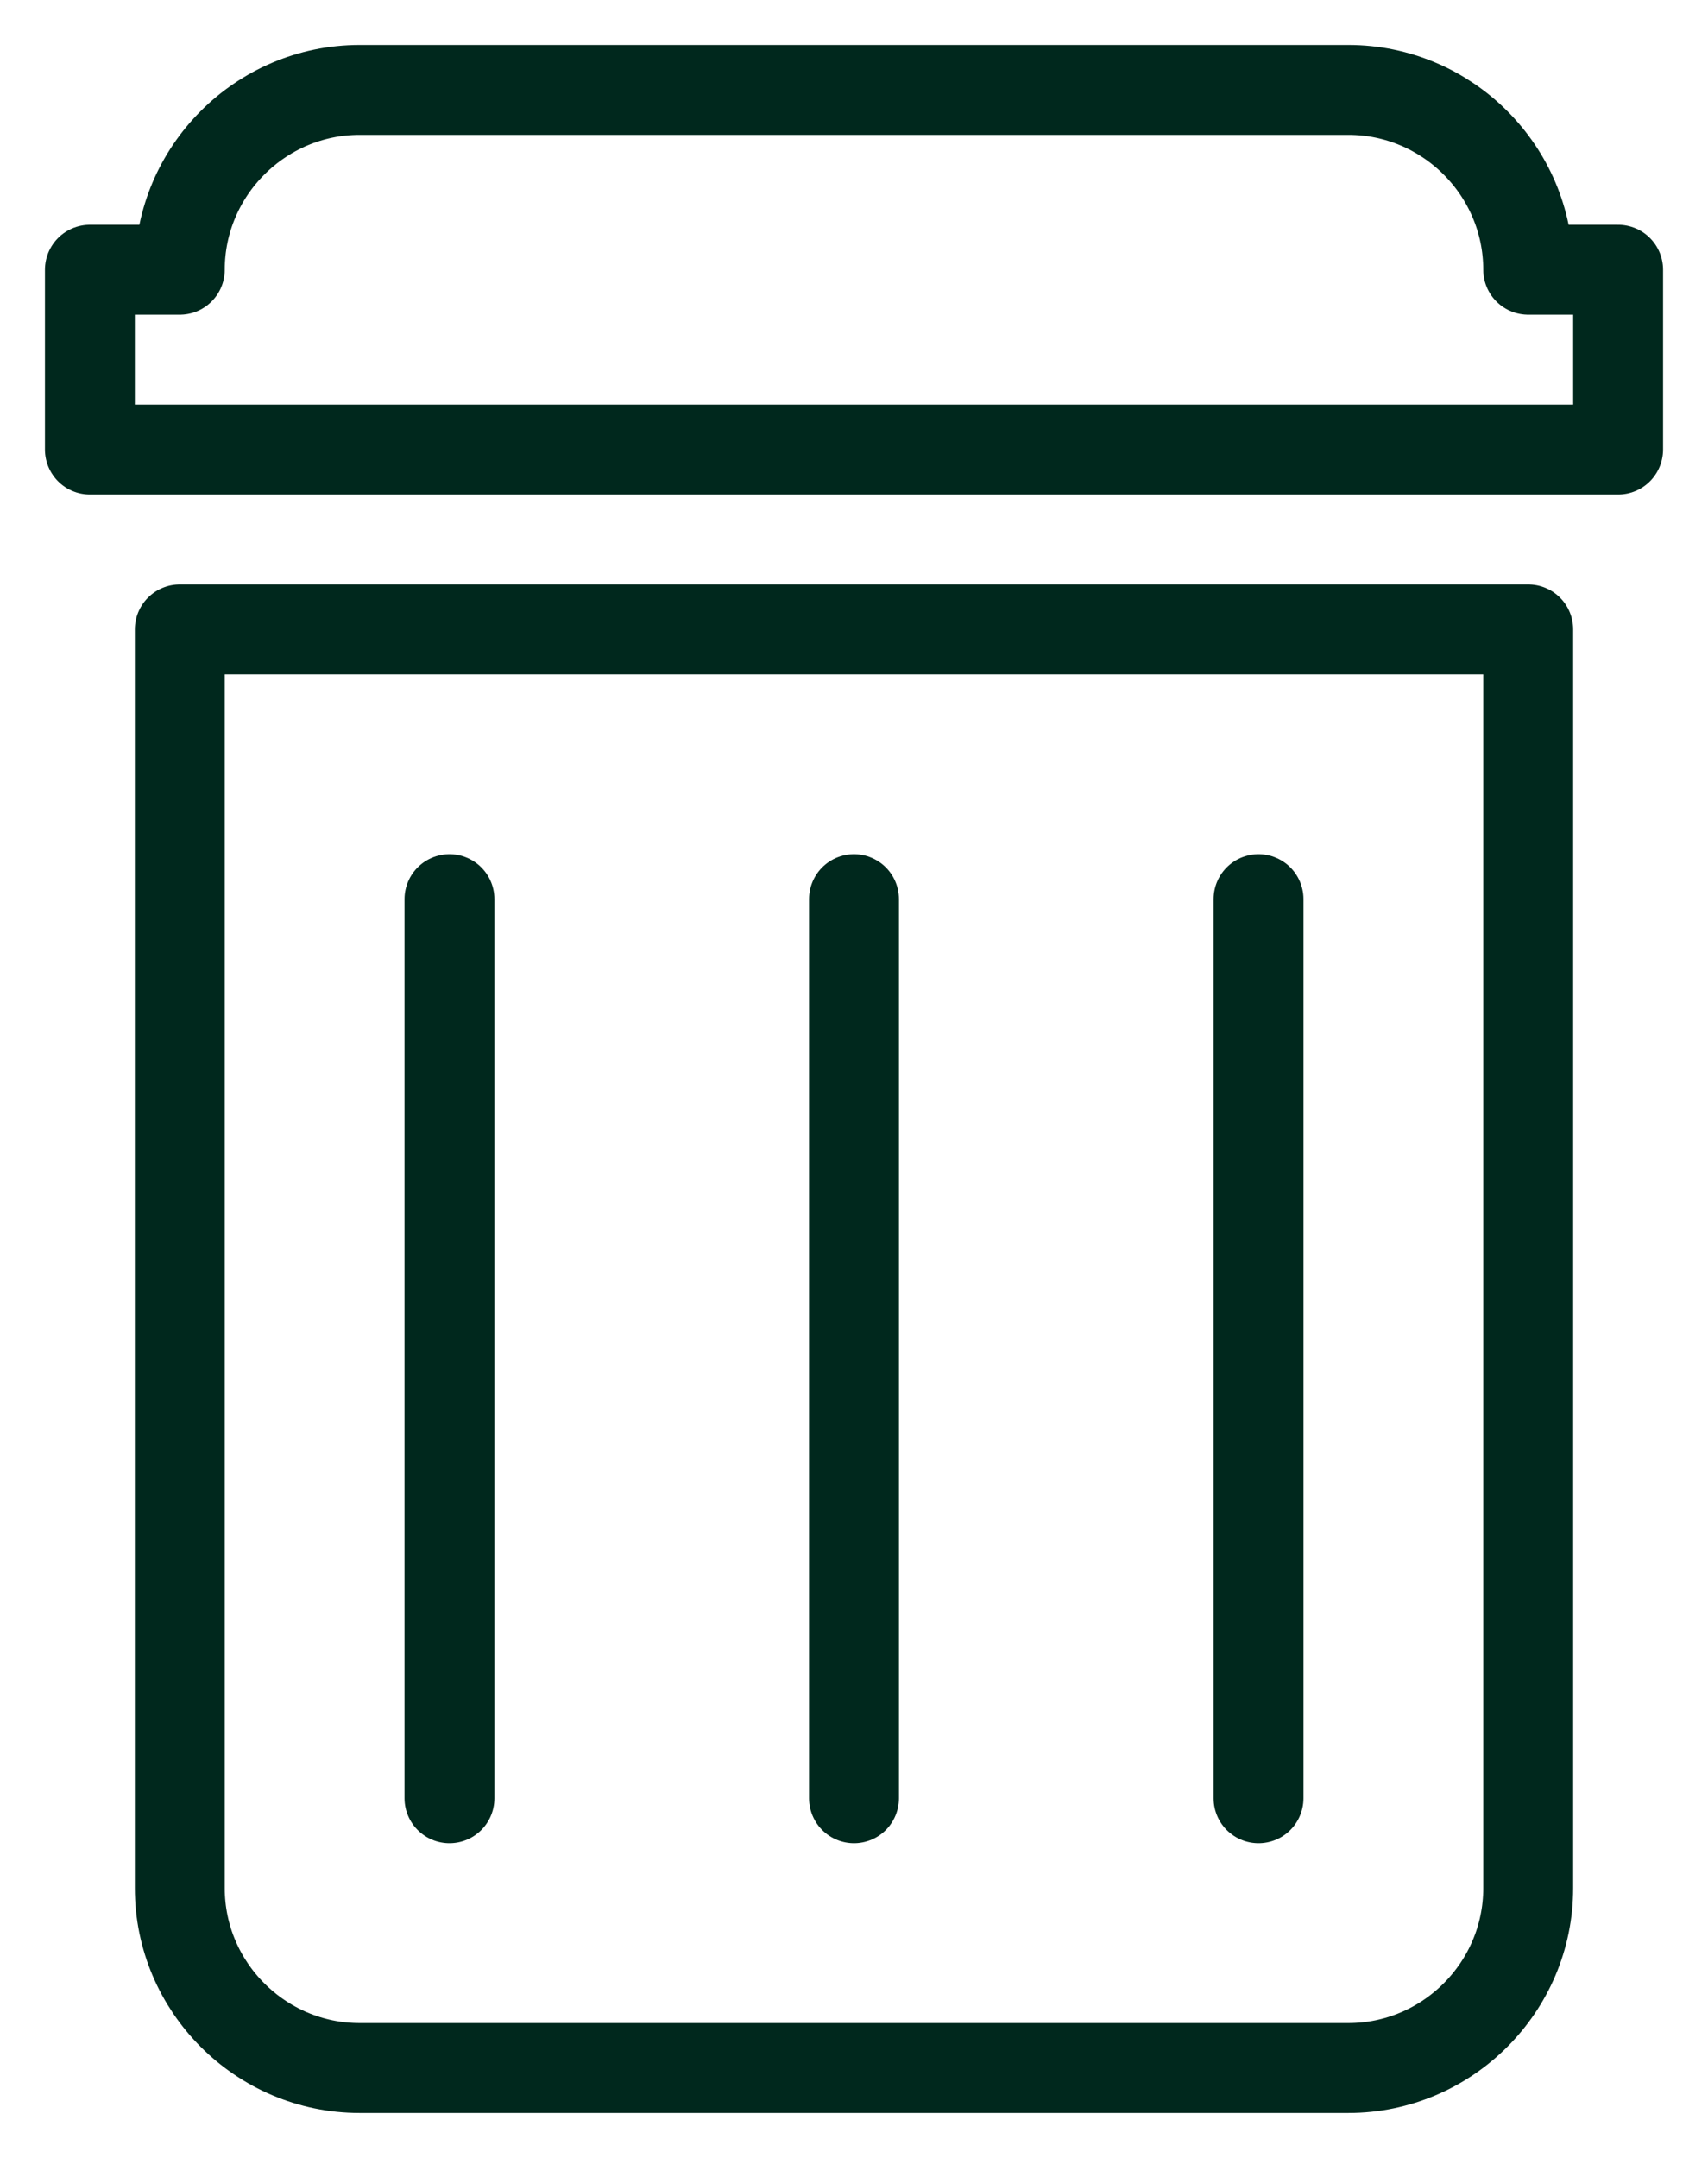 <svg width="19" height="24" viewBox="0 0 19 24" fill="none" xmlns="http://www.w3.org/2000/svg">
<path d="M15 23H4C2.9 23 2 22.1 2 21V7H17V21C17 22.1 16.1 23 15 23Z" stroke="#00281d" stroke-miterlimit="10" stroke-linecap="round" stroke-linejoin="round"/>
<path d="M4 1C2.9 1 2 1.9 2 3H1V5H18V3H17C17 1.9 16.1 1 15 1H4Z" stroke="#00281d" stroke-miterlimit="10" stroke-linecap="round" stroke-linejoin="round"/>
<path d="M5 10V20" stroke="#00281d" stroke-miterlimit="10" stroke-linecap="round" stroke-linejoin="round"/>
<path d="M9.5 10V20" stroke="#00281d" stroke-miterlimit="10" stroke-linecap="round" stroke-linejoin="round"/>
<path d="M14 10V20" stroke="#00281d" stroke-miterlimit="10" stroke-linecap="round" stroke-linejoin="round"/>
</svg>
